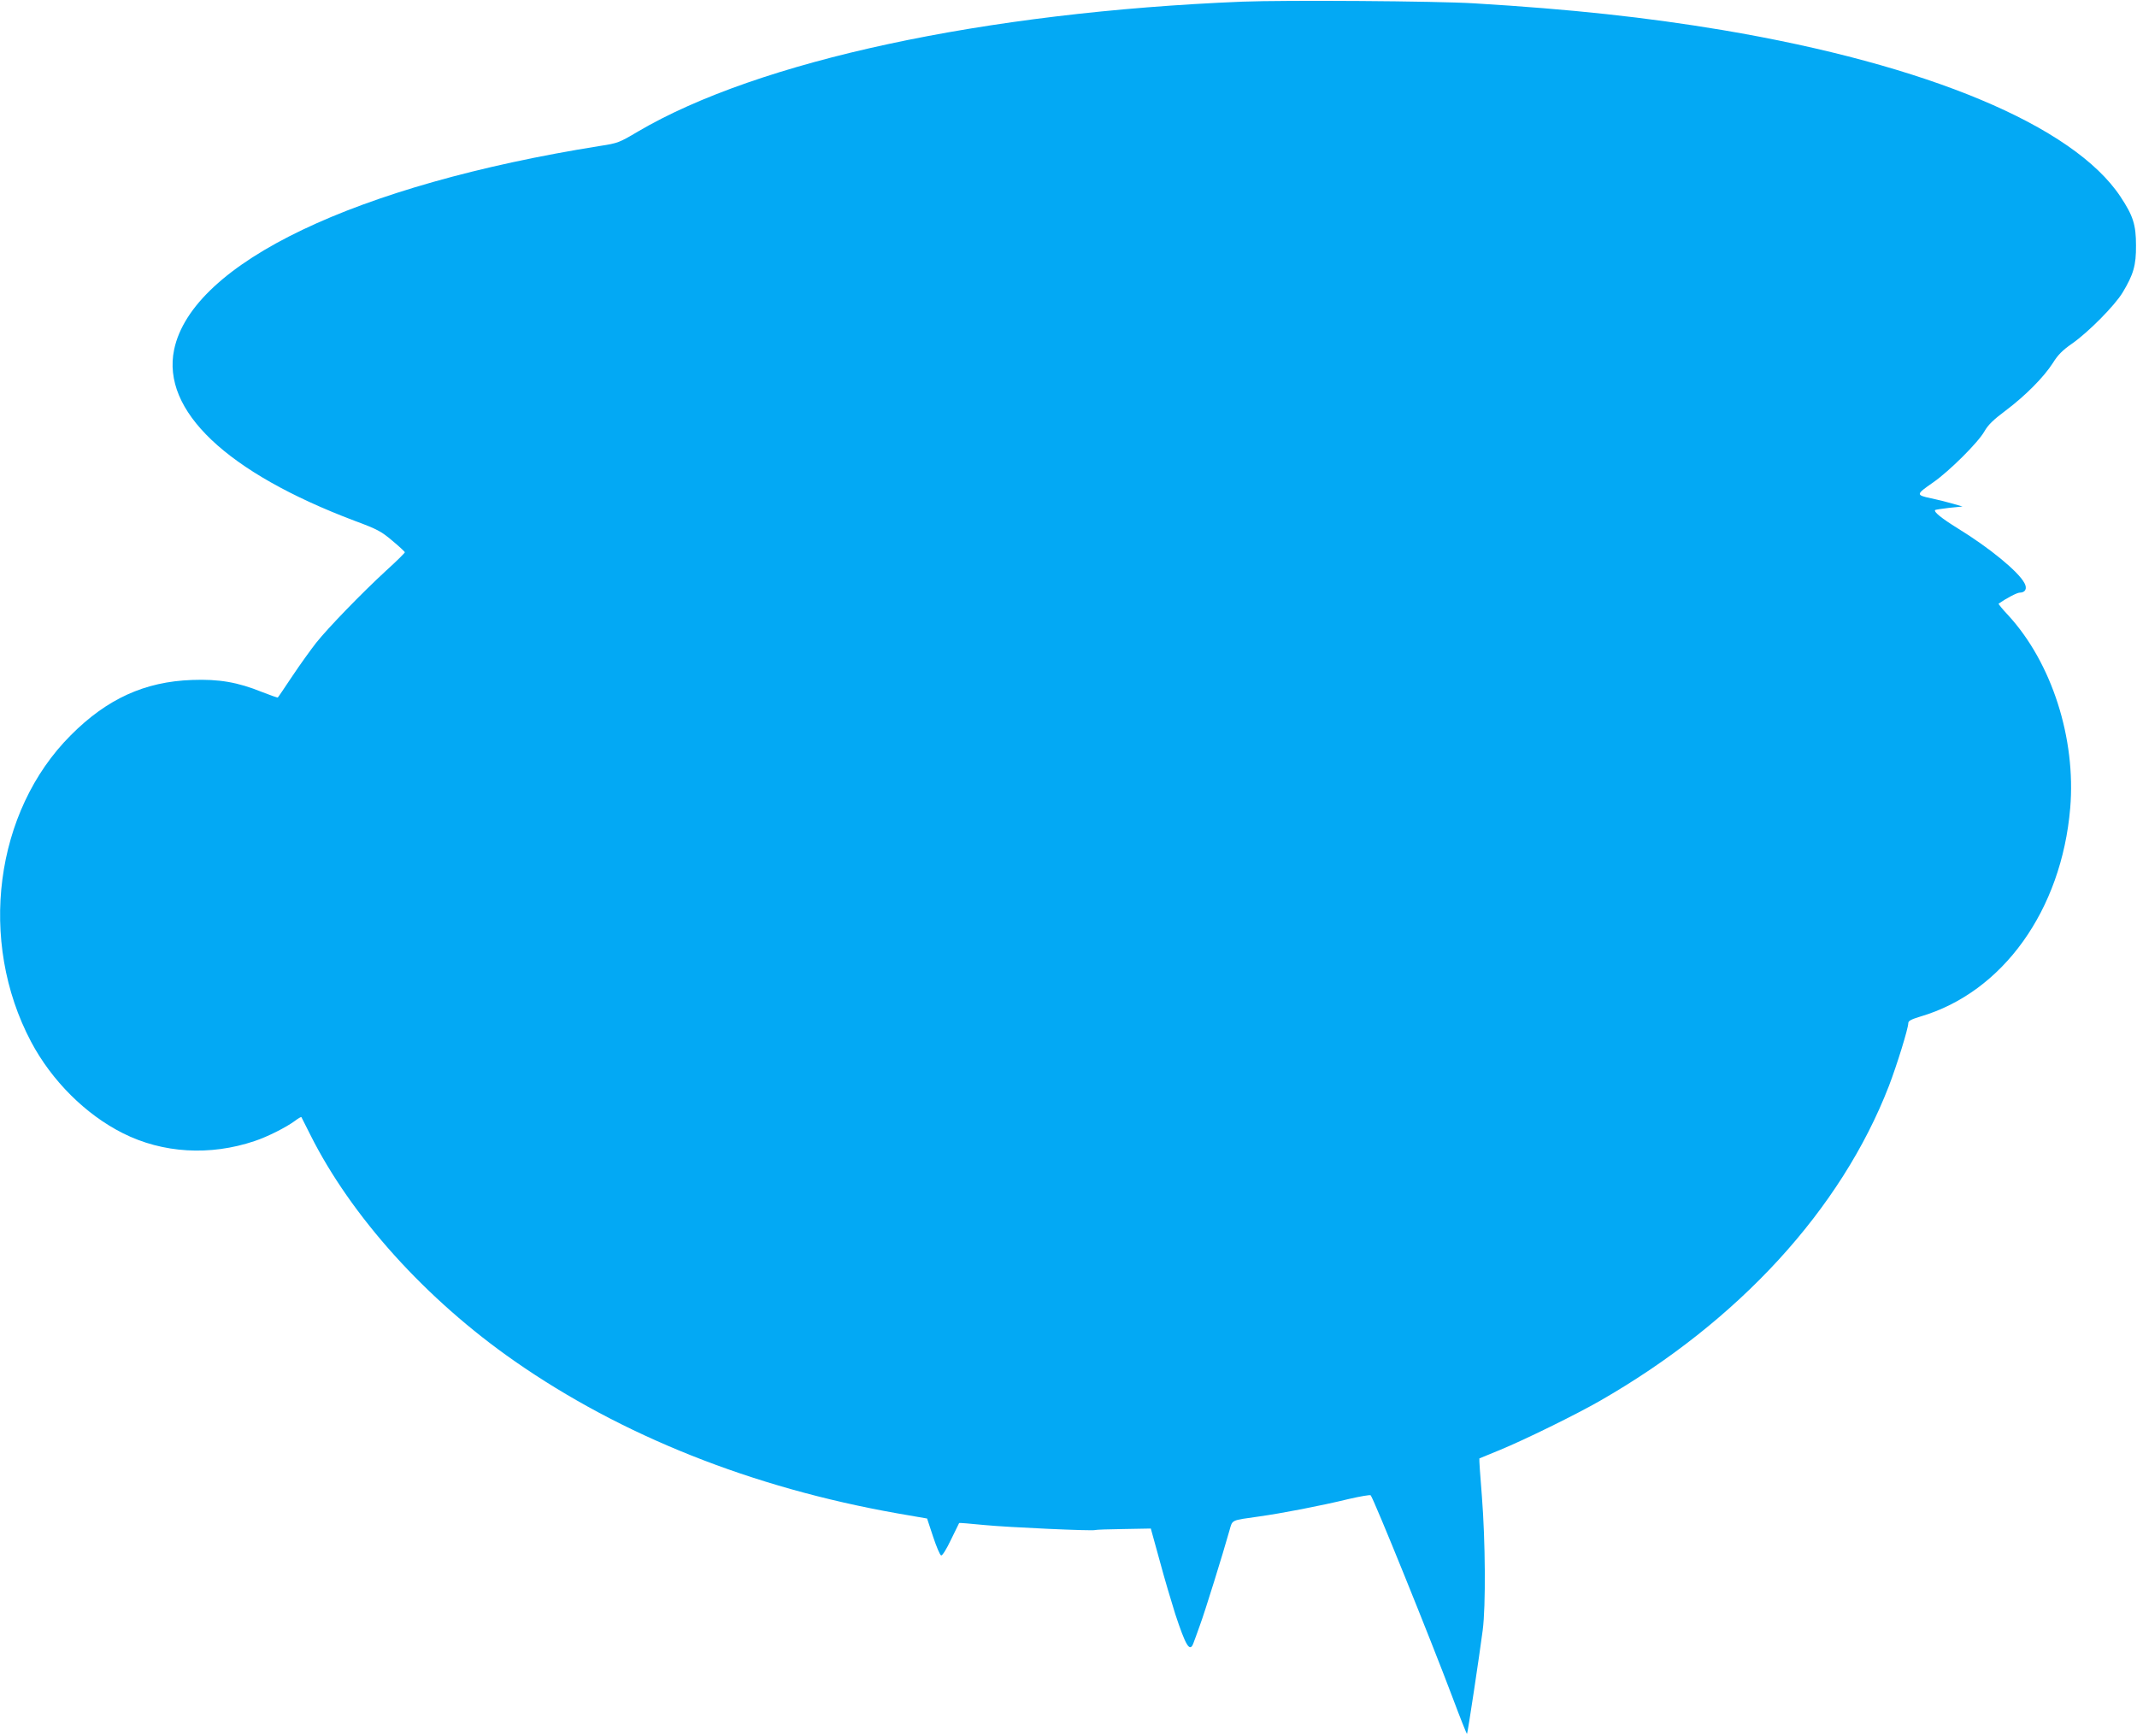 <?xml version="1.0" standalone="no"?>
<!DOCTYPE svg PUBLIC "-//W3C//DTD SVG 20010904//EN"
 "http://www.w3.org/TR/2001/REC-SVG-20010904/DTD/svg10.dtd">
<svg version="1.0" xmlns="http://www.w3.org/2000/svg"
 width="1280pt" height="1040pt" viewBox="0 0 1280 1040"
 preserveAspectRatio="xMidYMid meet">
<g transform="translate(0,1040) scale(0.1,-0.1)"
fill="#03a9f4" stroke="none">
<path d="M7440 10390 c-1544 -63 -2898 -354 -3619 -778 -111 -66 -121 -70
-226 -86 -1463 -233 -2443 -701 -2552 -1220 -76 -366 314 -736 1082 -1026 135
-50 159 -63 225 -119 41 -34 75 -66 75 -69 0 -4 -49 -53 -110 -108 -151 -139
-349 -344 -421 -434 -32 -41 -97 -131 -143 -200 -46 -69 -85 -127 -87 -128 -1
-2 -44 13 -95 33 -146 59 -258 78 -419 72 -283 -10 -509 -113 -726 -331 -456
-456 -557 -1233 -238 -1836 124 -234 327 -436 550 -548 238 -120 522 -137 789
-47 78 26 189 82 243 122 18 14 35 23 37 22 1 -2 25 -50 53 -105 245 -490 693
-987 1224 -1357 641 -447 1422 -758 2292 -912 l179 -31 36 -109 c20 -60 41
-110 48 -112 7 -3 32 37 59 94 26 54 48 99 49 100 1 2 69 -4 151 -12 145 -14
652 -37 664 -30 3 2 79 5 169 6 l164 3 53 -192 c28 -105 71 -249 93 -319 64
-194 88 -233 109 -176 6 15 24 65 40 110 28 75 137 426 176 565 19 66 6 60
176 84 136 19 366 63 539 105 69 16 128 26 131 22 19 -22 358 -859 490 -1210
46 -123 85 -221 87 -219 4 3 75 474 94 621 19 144 16 537 -5 803 -10 123 -17
224 -15 226 2 1 58 24 124 51 148 61 456 212 602 296 827 475 1441 1145 1727
1884 48 125 116 345 116 376 0 14 17 23 73 40 493 145 845 636 897 1249 35
416 -110 869 -370 1153 -35 37 -61 69 -59 71 44 31 110 66 126 66 34 0 47 24
29 57 -36 69 -210 212 -401 329 -95 59 -144 98 -134 109 3 2 41 8 84 13 l80 8
-55 16 c-30 9 -90 24 -133 33 -93 20 -92 23 13 96 96 67 269 239 306 305 22
39 54 70 129 126 118 89 227 199 282 285 29 47 58 76 113 114 99 69 257 229
304 307 65 108 81 163 80 282 0 124 -17 177 -93 292 -282 425 -1156 791 -2384
998 -454 76 -905 125 -1487 160 -228 14 -1128 20 -1390 10z"/>
</g>
</svg>
